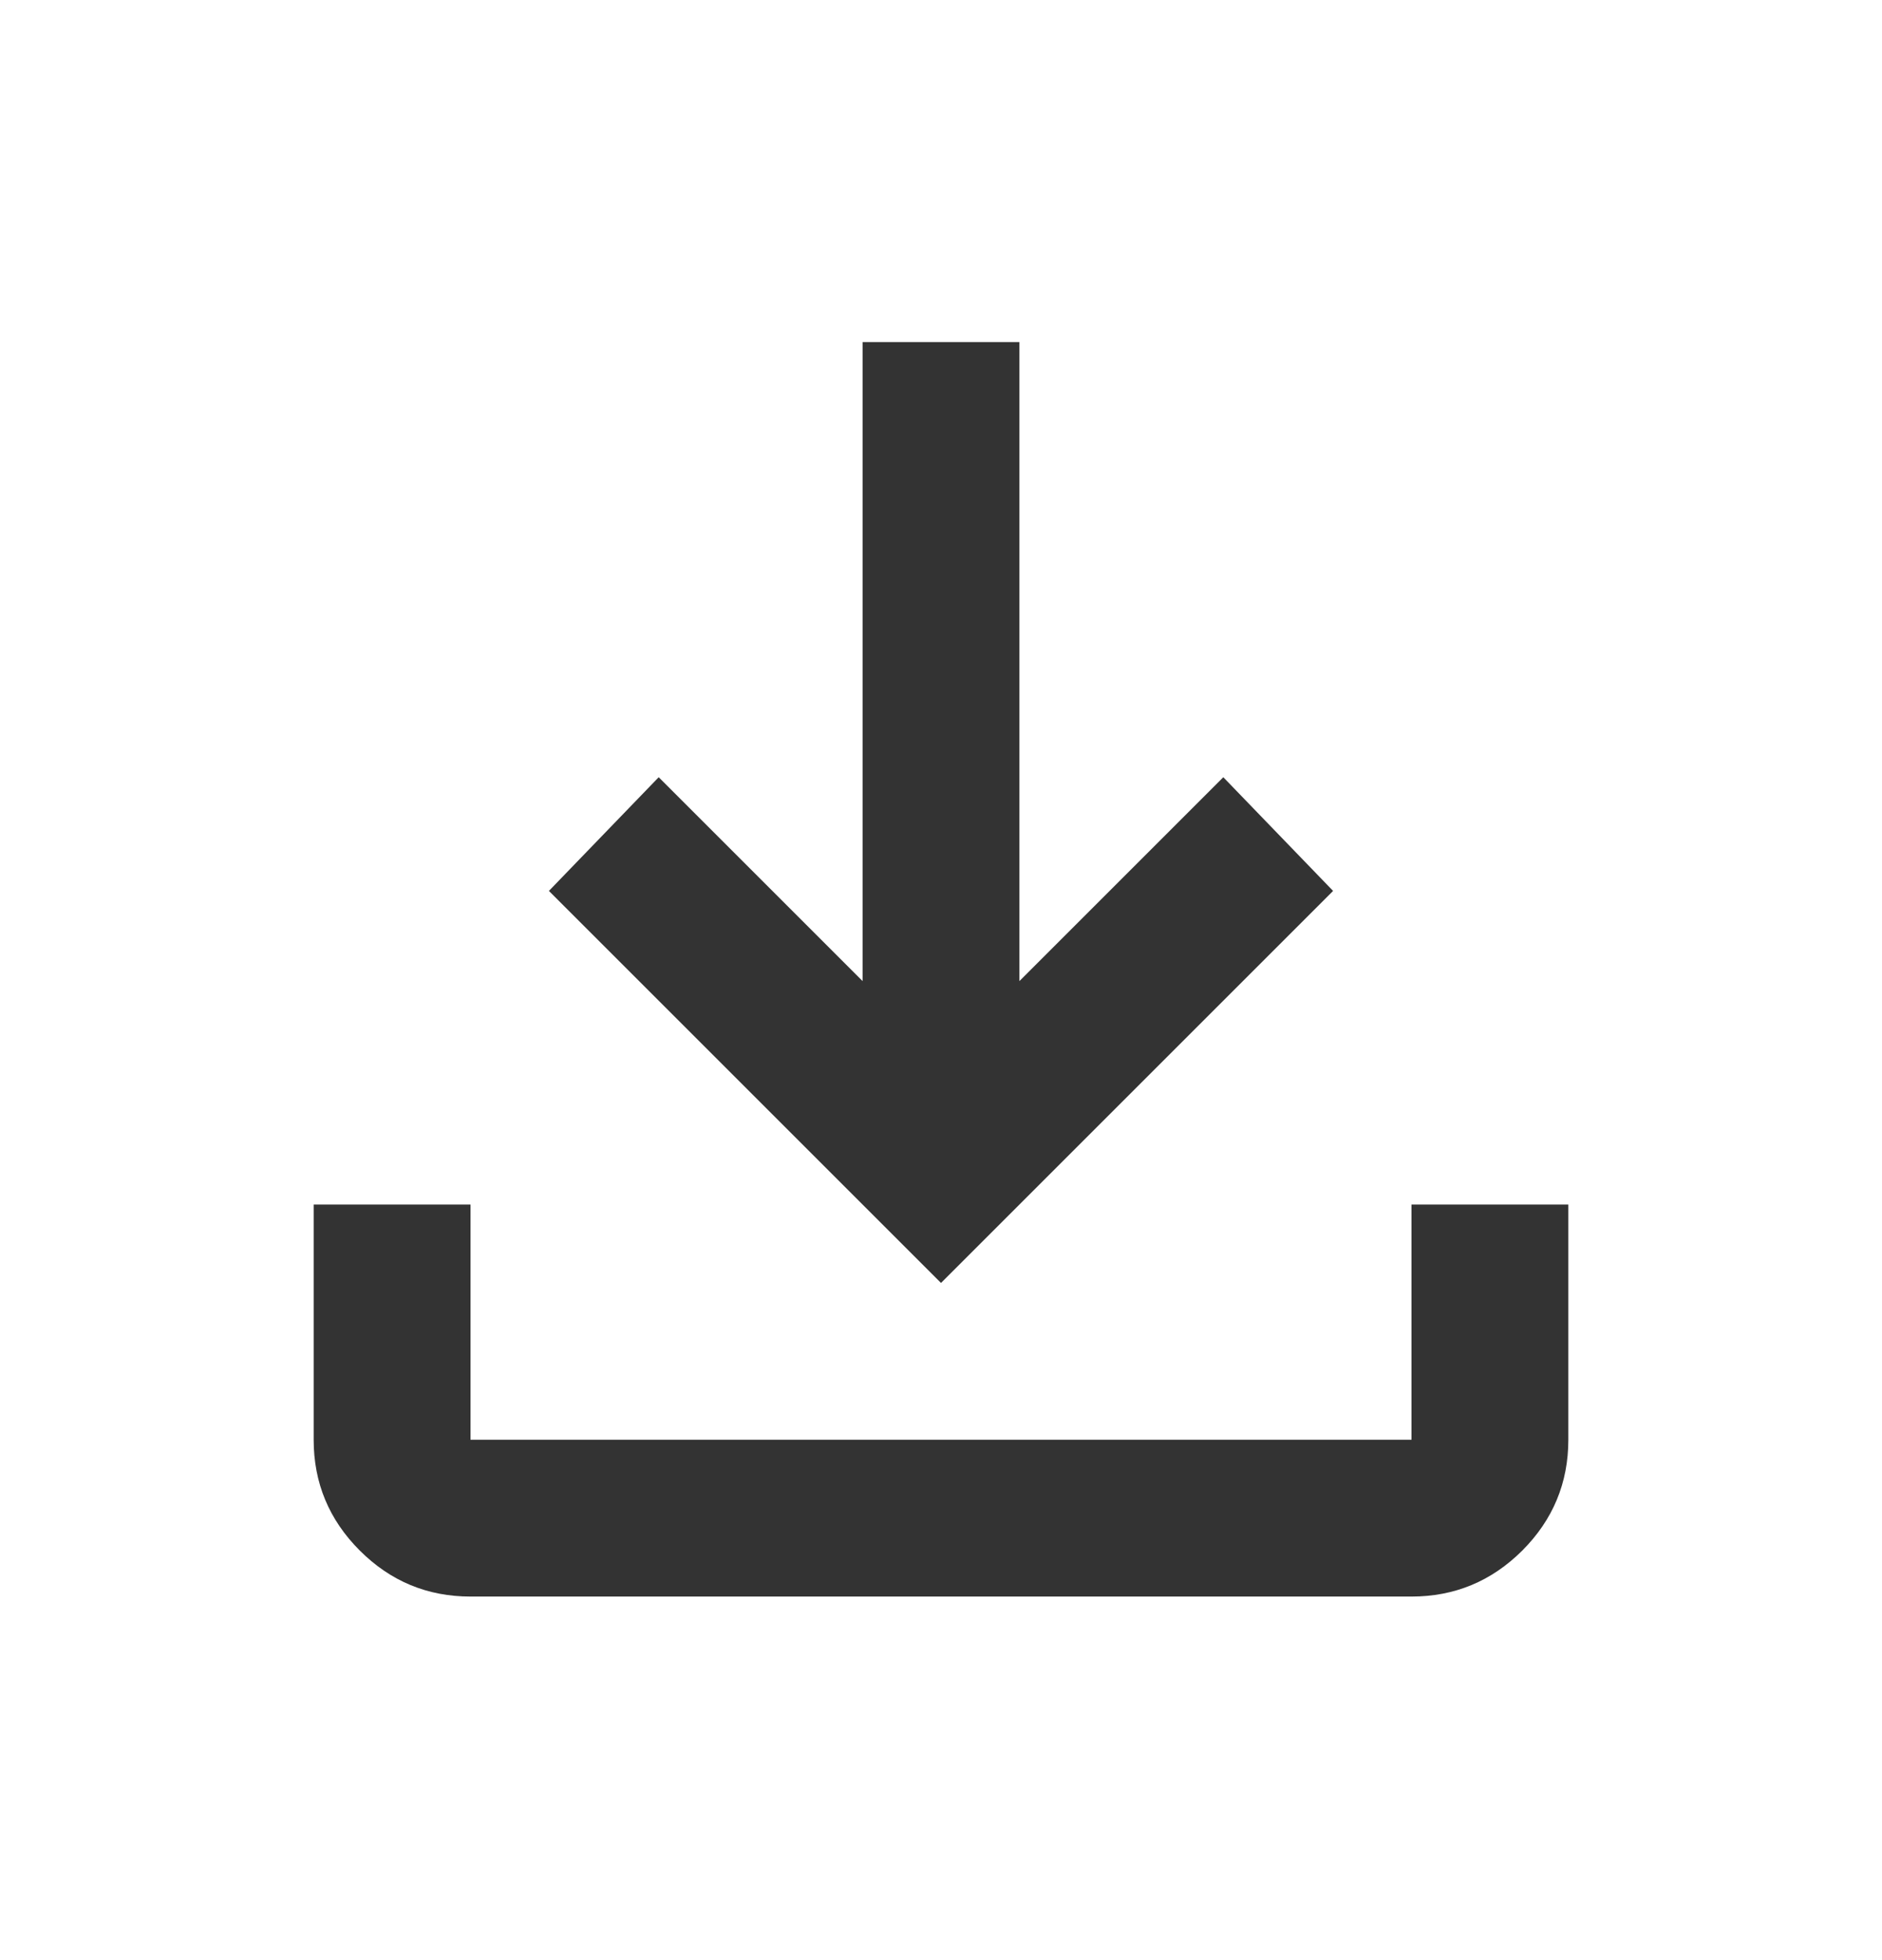 <svg width="24" height="25" viewBox="0 0 24 25" fill="none" xmlns="http://www.w3.org/2000/svg">
<path d="M12 16.363L7 11.363L8.4 9.913L11 12.513V4.363H13V12.513L15.6 9.913L17 11.363L12 16.363ZM6 20.363C5.45 20.363 4.979 20.167 4.588 19.776C4.196 19.384 4 18.913 4 18.363V15.363H6V18.363H18V15.363H20V18.363C20 18.913 19.804 19.384 19.413 19.776C19.021 20.167 18.55 20.363 18 20.363H6Z" fill="#333333"/>
</svg>
